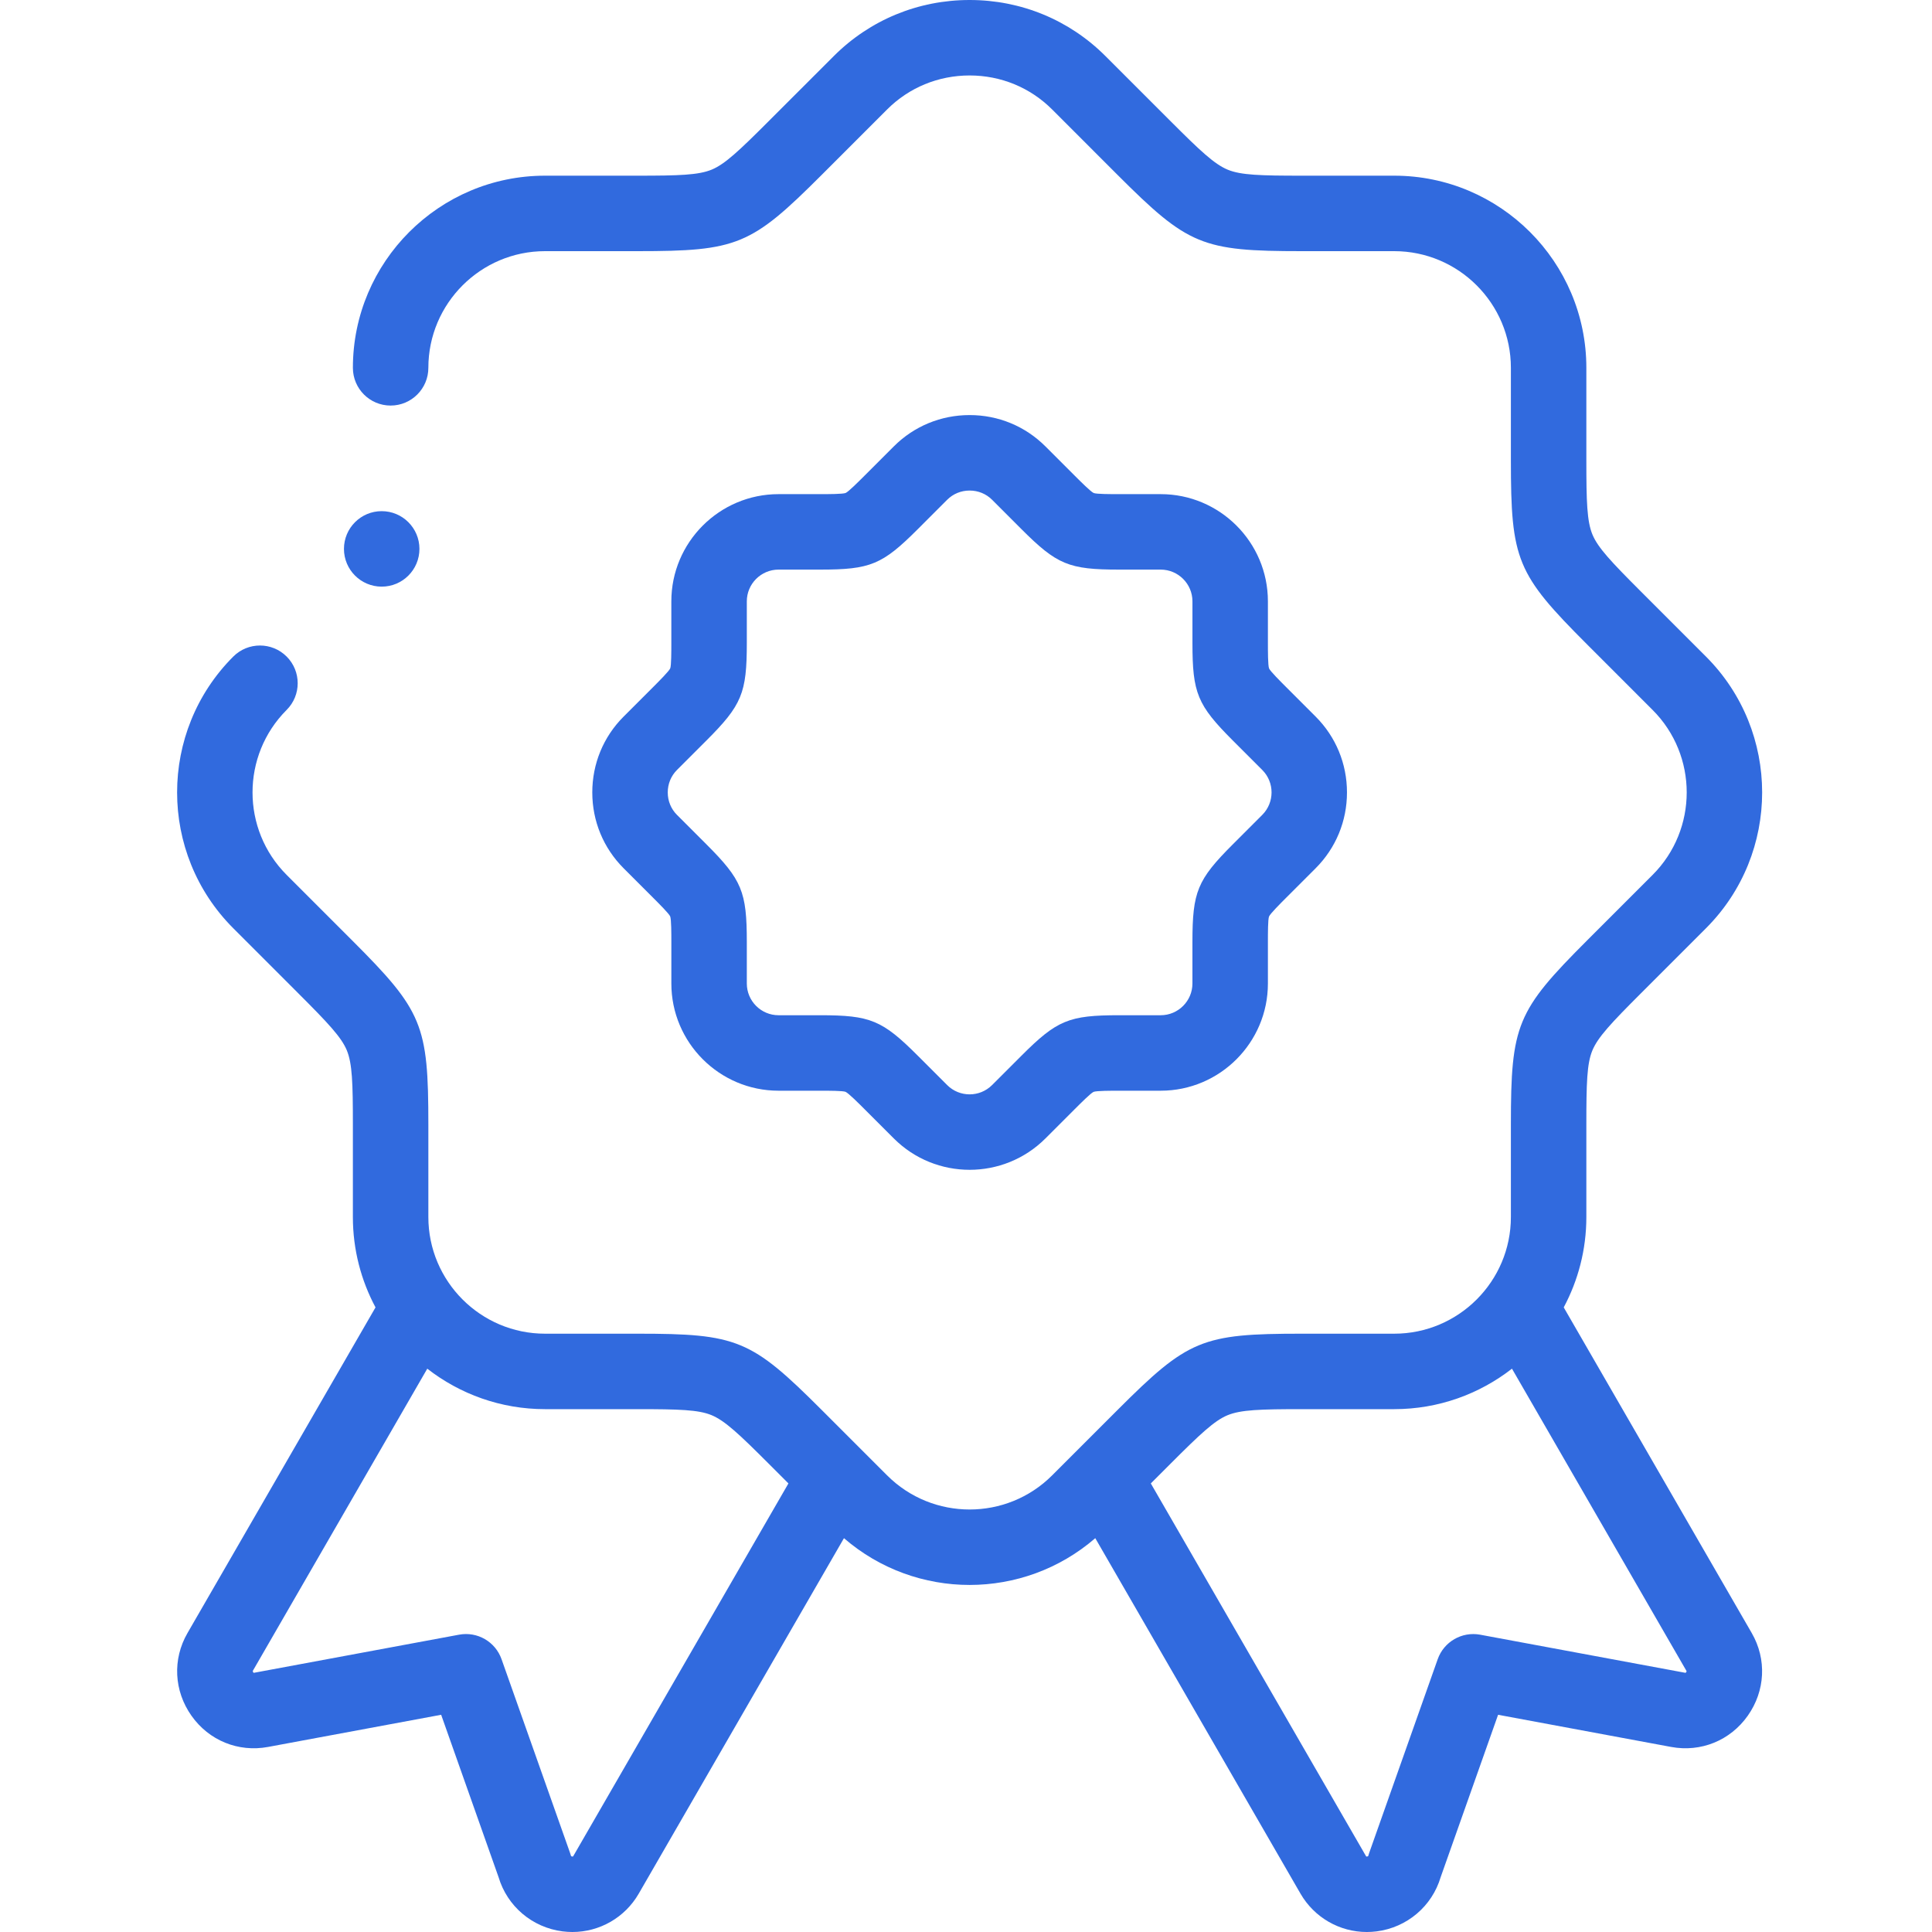 <svg width="120" height="120" viewBox="0 0 120 120" fill="none" xmlns="http://www.w3.org/2000/svg">
<path d="M97.126 81.204C98.022 79.529 98.531 77.619 98.531 75.591V69.853C98.531 67.281 98.566 66.068 98.902 65.253C99.244 64.424 100.079 63.538 101.902 61.715L105.96 57.657C110.613 53.004 110.613 45.433 105.96 40.78L101.902 36.722C100.083 34.903 99.251 34.021 98.912 33.208C98.567 32.379 98.531 31.162 98.531 28.584V22.846C98.531 16.266 93.178 10.912 86.598 10.912H80.859C78.287 10.912 77.075 10.878 76.26 10.541C75.43 10.2 74.544 9.365 72.721 7.541L68.663 3.484C66.417 1.237 63.42 0 60.225 0C57.03 0 54.033 1.237 51.787 3.484L47.729 7.541C45.91 9.36 45.028 10.193 44.214 10.532C43.386 10.877 42.169 10.912 39.59 10.912H33.852C27.272 10.912 21.919 16.266 21.919 22.846C21.919 24.14 22.968 25.19 24.262 25.19C25.557 25.19 26.606 24.14 26.606 22.846C26.606 18.851 29.857 15.6 33.852 15.6H39.59C45.798 15.6 46.654 15.245 51.043 10.856L55.101 6.798C56.462 5.437 58.282 4.687 60.225 4.687C62.168 4.687 63.988 5.437 65.349 6.798L69.406 10.856C73.796 15.245 74.652 15.6 80.859 15.6H86.598C90.593 15.6 93.844 18.851 93.844 22.846V28.584C93.844 34.792 94.198 35.648 98.588 40.037L102.645 44.095C105.471 46.92 105.471 51.517 102.645 54.343L98.588 58.4C94.199 62.79 93.844 63.646 93.844 69.853V75.591C93.844 79.587 90.593 82.838 86.598 82.838H80.859C74.652 82.838 73.796 83.192 69.406 87.582L65.349 91.639C62.524 94.464 57.926 94.464 55.101 91.639L51.043 87.581C46.654 83.192 45.798 82.838 39.59 82.838H33.852C29.857 82.838 26.606 79.587 26.606 75.591V69.853C26.606 63.646 26.251 62.789 21.862 58.4L17.804 54.342C14.979 51.517 14.979 46.92 17.804 44.094C18.719 43.179 18.719 41.695 17.804 40.78C16.889 39.865 15.405 39.865 14.49 40.78C9.837 45.433 9.837 53.004 14.49 57.657L18.547 61.715C20.366 63.534 21.199 64.416 21.538 65.229C21.882 66.058 21.918 67.274 21.918 69.853V75.591C21.918 77.619 22.428 79.529 23.324 81.204L11.644 101.434C10.706 103.057 10.802 105.025 11.894 106.57C12.981 108.108 14.803 108.849 16.648 108.506L27.401 106.508L30.966 116.591C31.504 118.401 33.054 119.719 34.941 119.961C35.147 119.987 35.351 120 35.554 120C37.24 120 38.813 119.107 39.673 117.618L52.42 95.539C54.654 97.473 57.438 98.444 60.225 98.444C63.011 98.443 65.796 97.473 68.029 95.539L80.776 117.618C81.637 119.107 83.209 120 84.896 120C85.098 120 85.303 119.987 85.508 119.961C87.396 119.719 88.946 118.4 89.483 116.591L93.049 106.508L103.8 108.506C105.646 108.848 107.468 108.108 108.555 106.57C109.648 105.025 109.743 103.057 108.806 101.435L97.126 81.204ZM35.614 115.274C35.6 115.297 35.59 115.309 35.591 115.309C35.561 115.32 35.489 115.305 35.472 115.287C35.471 115.285 35.465 115.274 35.459 115.253C35.445 115.2 35.428 115.146 35.409 115.093L31.152 103.056C30.768 101.969 29.649 101.322 28.515 101.533L15.791 103.897C15.77 103.901 15.758 103.901 15.76 103.902C15.732 103.889 15.693 103.827 15.704 103.778L26.539 85.011C28.561 86.585 31.098 87.525 33.852 87.525H39.591C42.163 87.525 43.376 87.56 44.191 87.896C45.02 88.238 45.906 89.073 47.729 90.896L48.971 92.138L35.614 115.274ZM104.695 103.901C104.692 103.901 104.68 103.902 104.658 103.897L91.936 101.534C90.802 101.324 89.683 101.969 89.298 103.057L85.041 115.094C85.022 115.146 85.006 115.2 84.991 115.254C84.985 115.275 84.98 115.285 84.978 115.287C84.961 115.305 84.889 115.321 84.864 115.311C84.861 115.309 84.85 115.297 84.837 115.274L71.479 92.138L72.721 90.896C74.54 89.077 75.422 88.245 76.236 87.906C77.064 87.561 78.281 87.525 80.86 87.525H86.598C89.352 87.525 91.889 86.585 93.911 85.011L104.756 103.797C104.758 103.827 104.718 103.89 104.695 103.901Z" fill="#316ADE"/>
<path d="M78.752 37.351C78.752 33.679 75.764 30.692 72.093 30.692H69.511C68.983 30.692 68.101 30.692 67.932 30.622C67.758 30.55 67.109 29.901 66.76 29.552L64.934 27.727C63.679 26.472 62.007 25.781 60.225 25.781C58.443 25.781 56.771 26.472 55.516 27.727L53.691 29.552C53.318 29.925 52.694 30.549 52.525 30.619C52.351 30.692 51.433 30.692 50.94 30.692H48.357C44.685 30.692 41.698 33.68 41.698 37.351V39.934C41.698 40.461 41.698 41.343 41.629 41.512C41.557 41.686 40.908 42.335 40.559 42.684L38.733 44.51C37.478 45.764 36.788 47.437 36.788 49.219C36.788 51.001 37.479 52.673 38.733 53.928L40.559 55.754C40.932 56.127 41.556 56.75 41.626 56.919C41.699 57.093 41.699 58.011 41.699 58.505V61.087C41.699 64.759 44.686 67.746 48.358 67.746H50.94C51.467 67.746 52.35 67.746 52.518 67.816C52.693 67.888 53.342 68.537 53.691 68.886L55.517 70.711C56.815 72.01 58.52 72.659 60.225 72.659C61.93 72.659 63.636 72.009 64.934 70.711L66.76 68.885C67.133 68.513 67.757 67.888 67.926 67.818C68.1 67.746 69.018 67.746 69.511 67.746H72.093C75.765 67.746 78.752 64.758 78.752 61.087V58.504C78.752 57.977 78.752 57.095 78.822 56.926C78.894 56.752 79.543 56.102 79.892 55.754L81.718 53.928C82.972 52.673 83.663 51.001 83.663 49.219C83.663 47.437 82.972 45.765 81.718 44.51L79.892 42.684C79.519 42.311 78.895 41.687 78.825 41.519C78.752 41.345 78.752 40.427 78.752 39.933V37.351C78.752 37.351 78.752 37.351 78.752 37.351ZM78.402 50.613L76.577 52.439C74.37 54.646 74.065 55.383 74.064 58.504V61.086C74.064 62.173 73.18 63.058 72.093 63.058H69.51C66.389 63.058 65.652 63.363 63.445 65.571L61.619 67.396C60.85 68.165 59.599 68.165 58.831 67.396L57.005 65.571C54.798 63.363 54.061 63.058 50.939 63.058H48.357C47.27 63.058 46.386 62.173 46.386 61.086V58.504C46.386 55.383 46.08 54.646 43.873 52.439L42.047 50.613C41.678 50.244 41.475 49.749 41.475 49.219C41.475 48.689 41.678 48.194 42.048 47.824L43.873 45.999C46.08 43.792 46.386 43.055 46.386 39.933V37.351C46.386 36.264 47.27 35.379 48.358 35.379H50.94C54.061 35.379 54.798 35.074 57.005 32.867L58.831 31.041C59.2 30.672 59.695 30.469 60.225 30.469C60.755 30.469 61.251 30.672 61.62 31.041L63.445 32.867C65.652 35.074 66.389 35.379 69.511 35.379H72.093C73.18 35.379 74.065 36.264 74.065 37.351V39.933C74.065 43.054 74.37 43.791 76.577 45.999L78.403 47.825C79.171 48.593 79.171 49.844 78.402 50.613Z" fill="#316ADE"/>
<path d="M23.708 36.437C25.003 36.437 26.052 35.387 26.052 34.093C26.052 32.799 25.003 31.749 23.708 31.749H23.706C22.412 31.749 21.364 32.799 21.364 34.093C21.364 35.387 22.414 36.437 23.708 36.437Z" fill="#316ADE"/>
</svg>
